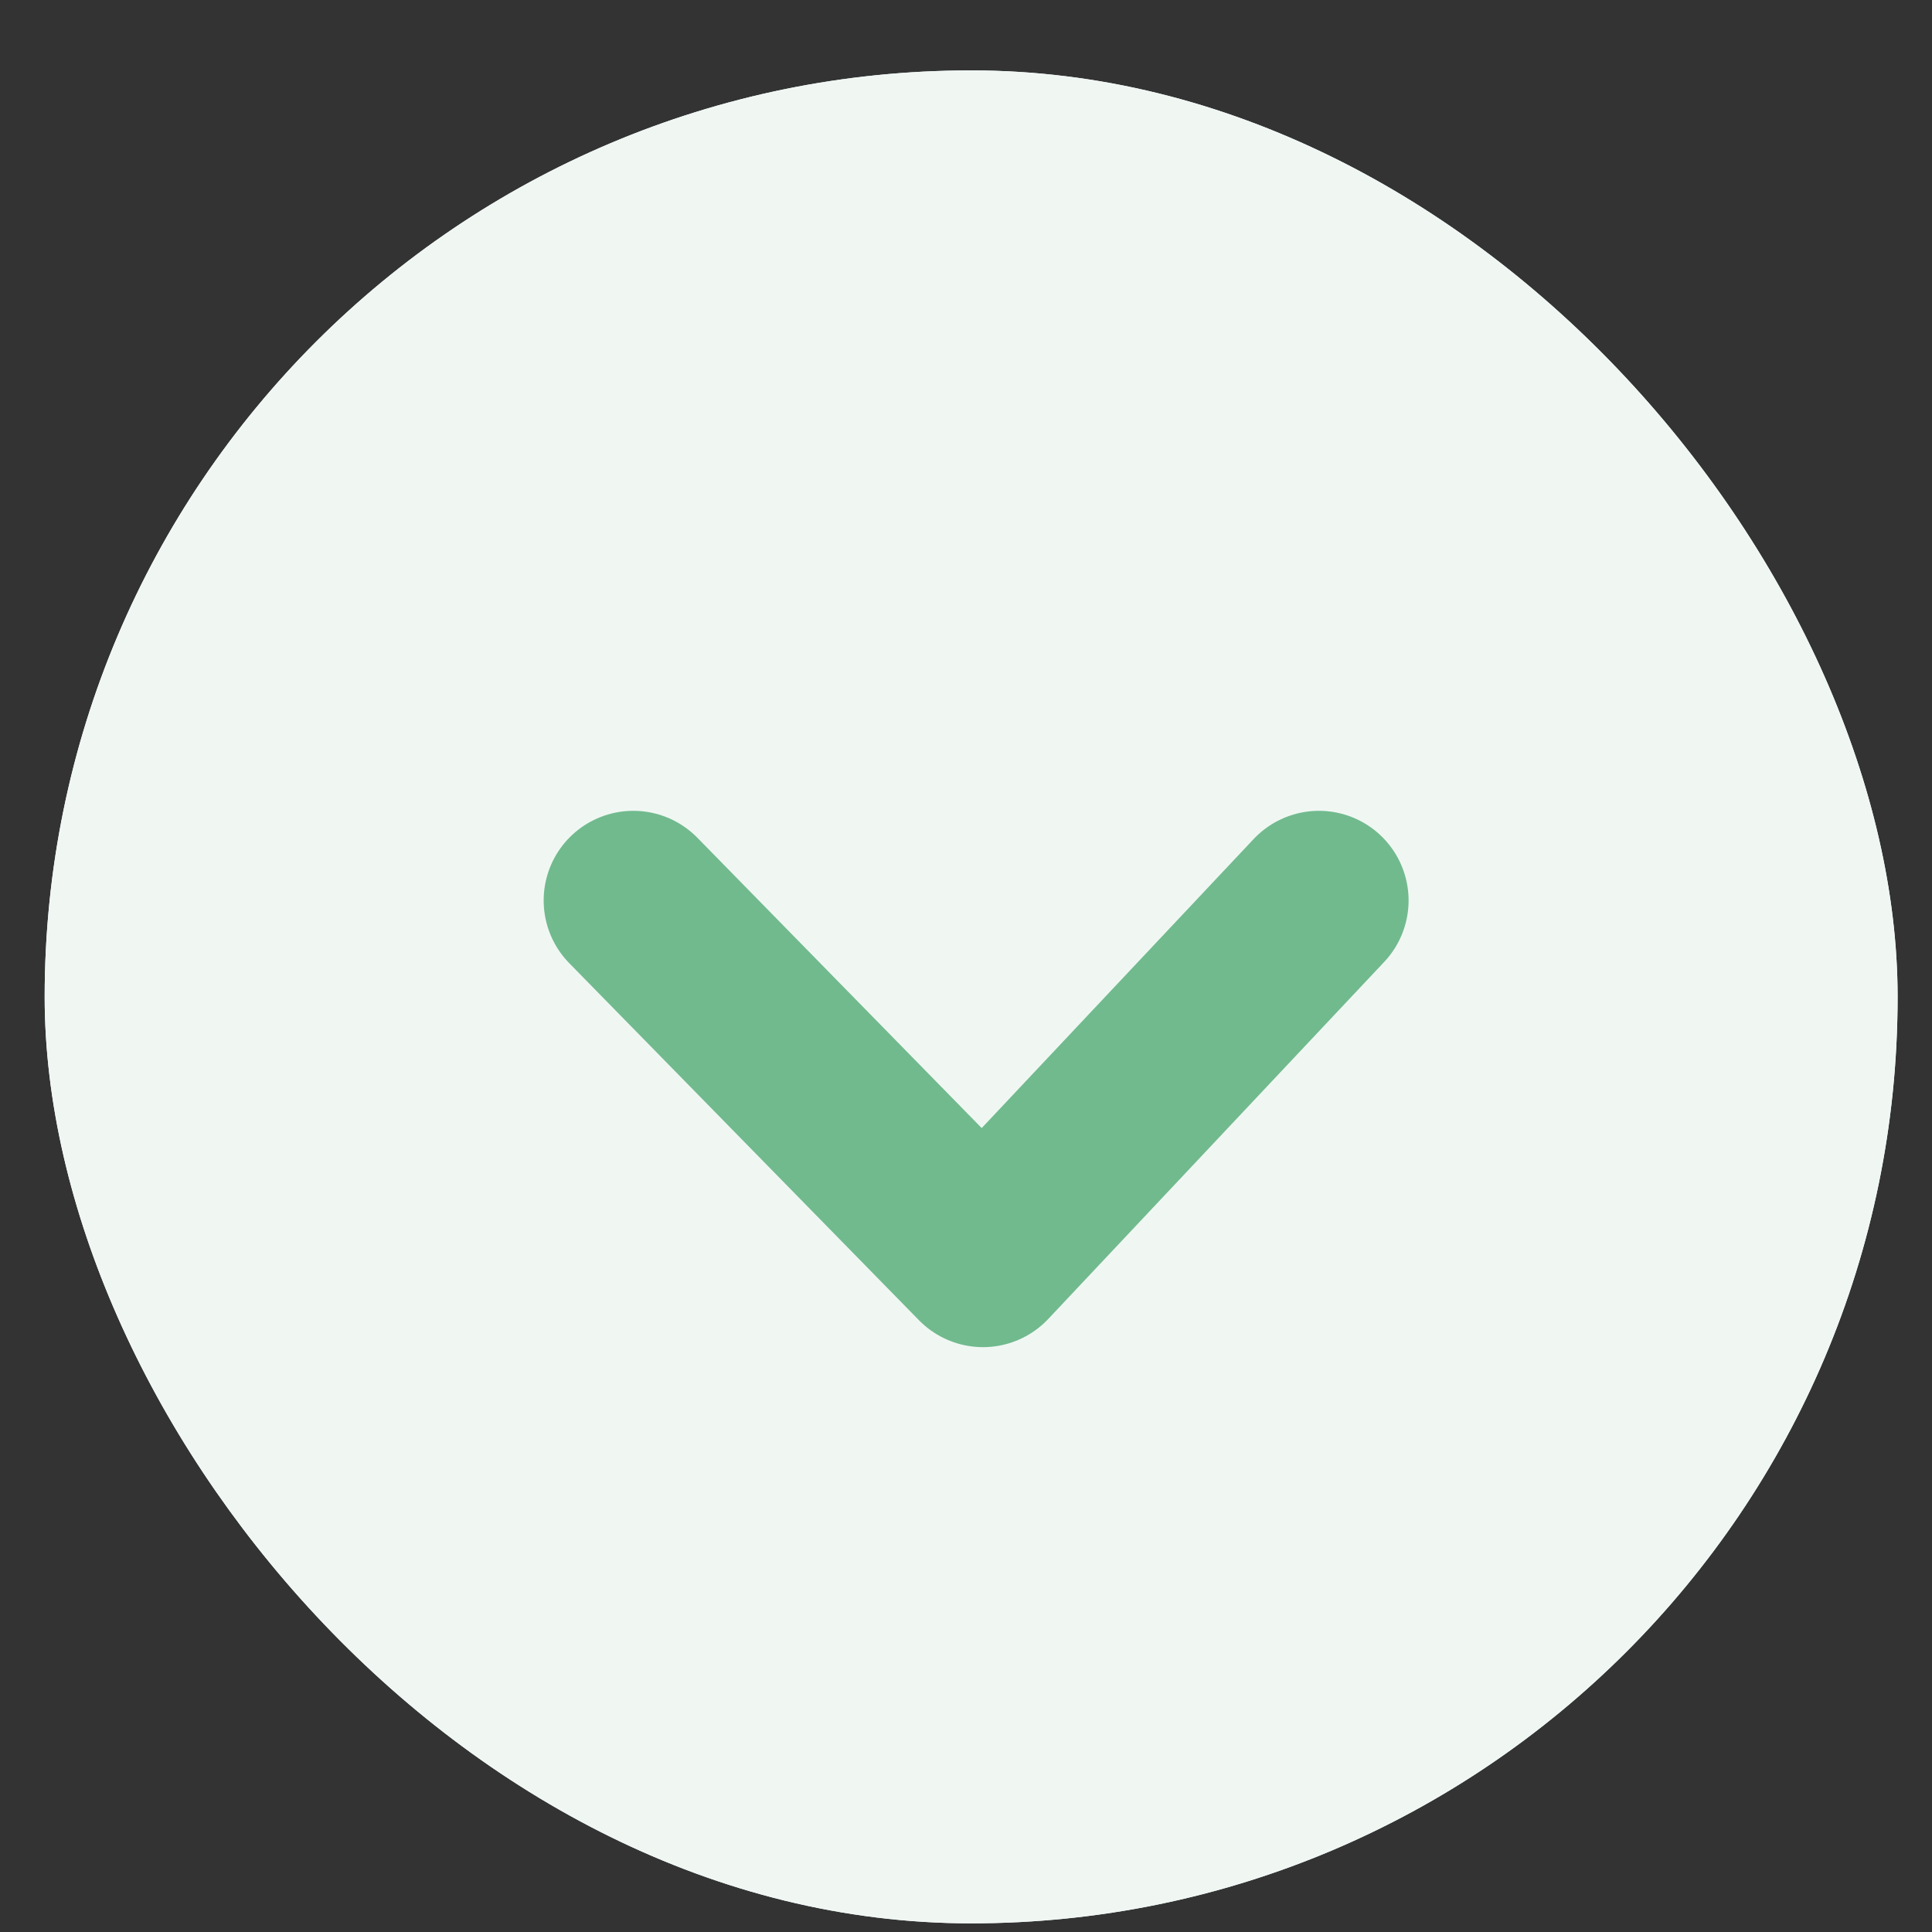<svg width="25" height="25" viewBox="0 0 25 25" fill="none" xmlns="http://www.w3.org/2000/svg">
<rect x="0" y="0" width="25" height="25" fill="#333333" stroke="none"/>
<g clip-path="url(#clip0_1344_3376)">
<rect x="0.578" y="0.911" width="23.977" height="23.977" rx="11.988" fill="#EDF2FF"/>
<path d="M24.555 12.899C24.555 19.52 19.187 24.888 12.566 24.888C5.945 24.888 0.578 19.52 0.578 12.899C0.578 6.278 5.945 0.911 12.566 0.911C19.187 0.911 24.555 6.278 24.555 12.899Z" fill="#F0F7F3"/>
<path d="M8.195 11.652L12.72 16.272L17.067 11.652" stroke="#71BA8E" stroke-width="2.32" stroke-linecap="round" stroke-linejoin="round"/>
</g>
<defs>
<clipPath id="clip0_1344_3376">
<rect x="0.578" y="0.911" width="23.977" height="23.977" rx="11.988" fill="white"/>
</clipPath>
</defs>
</svg>
